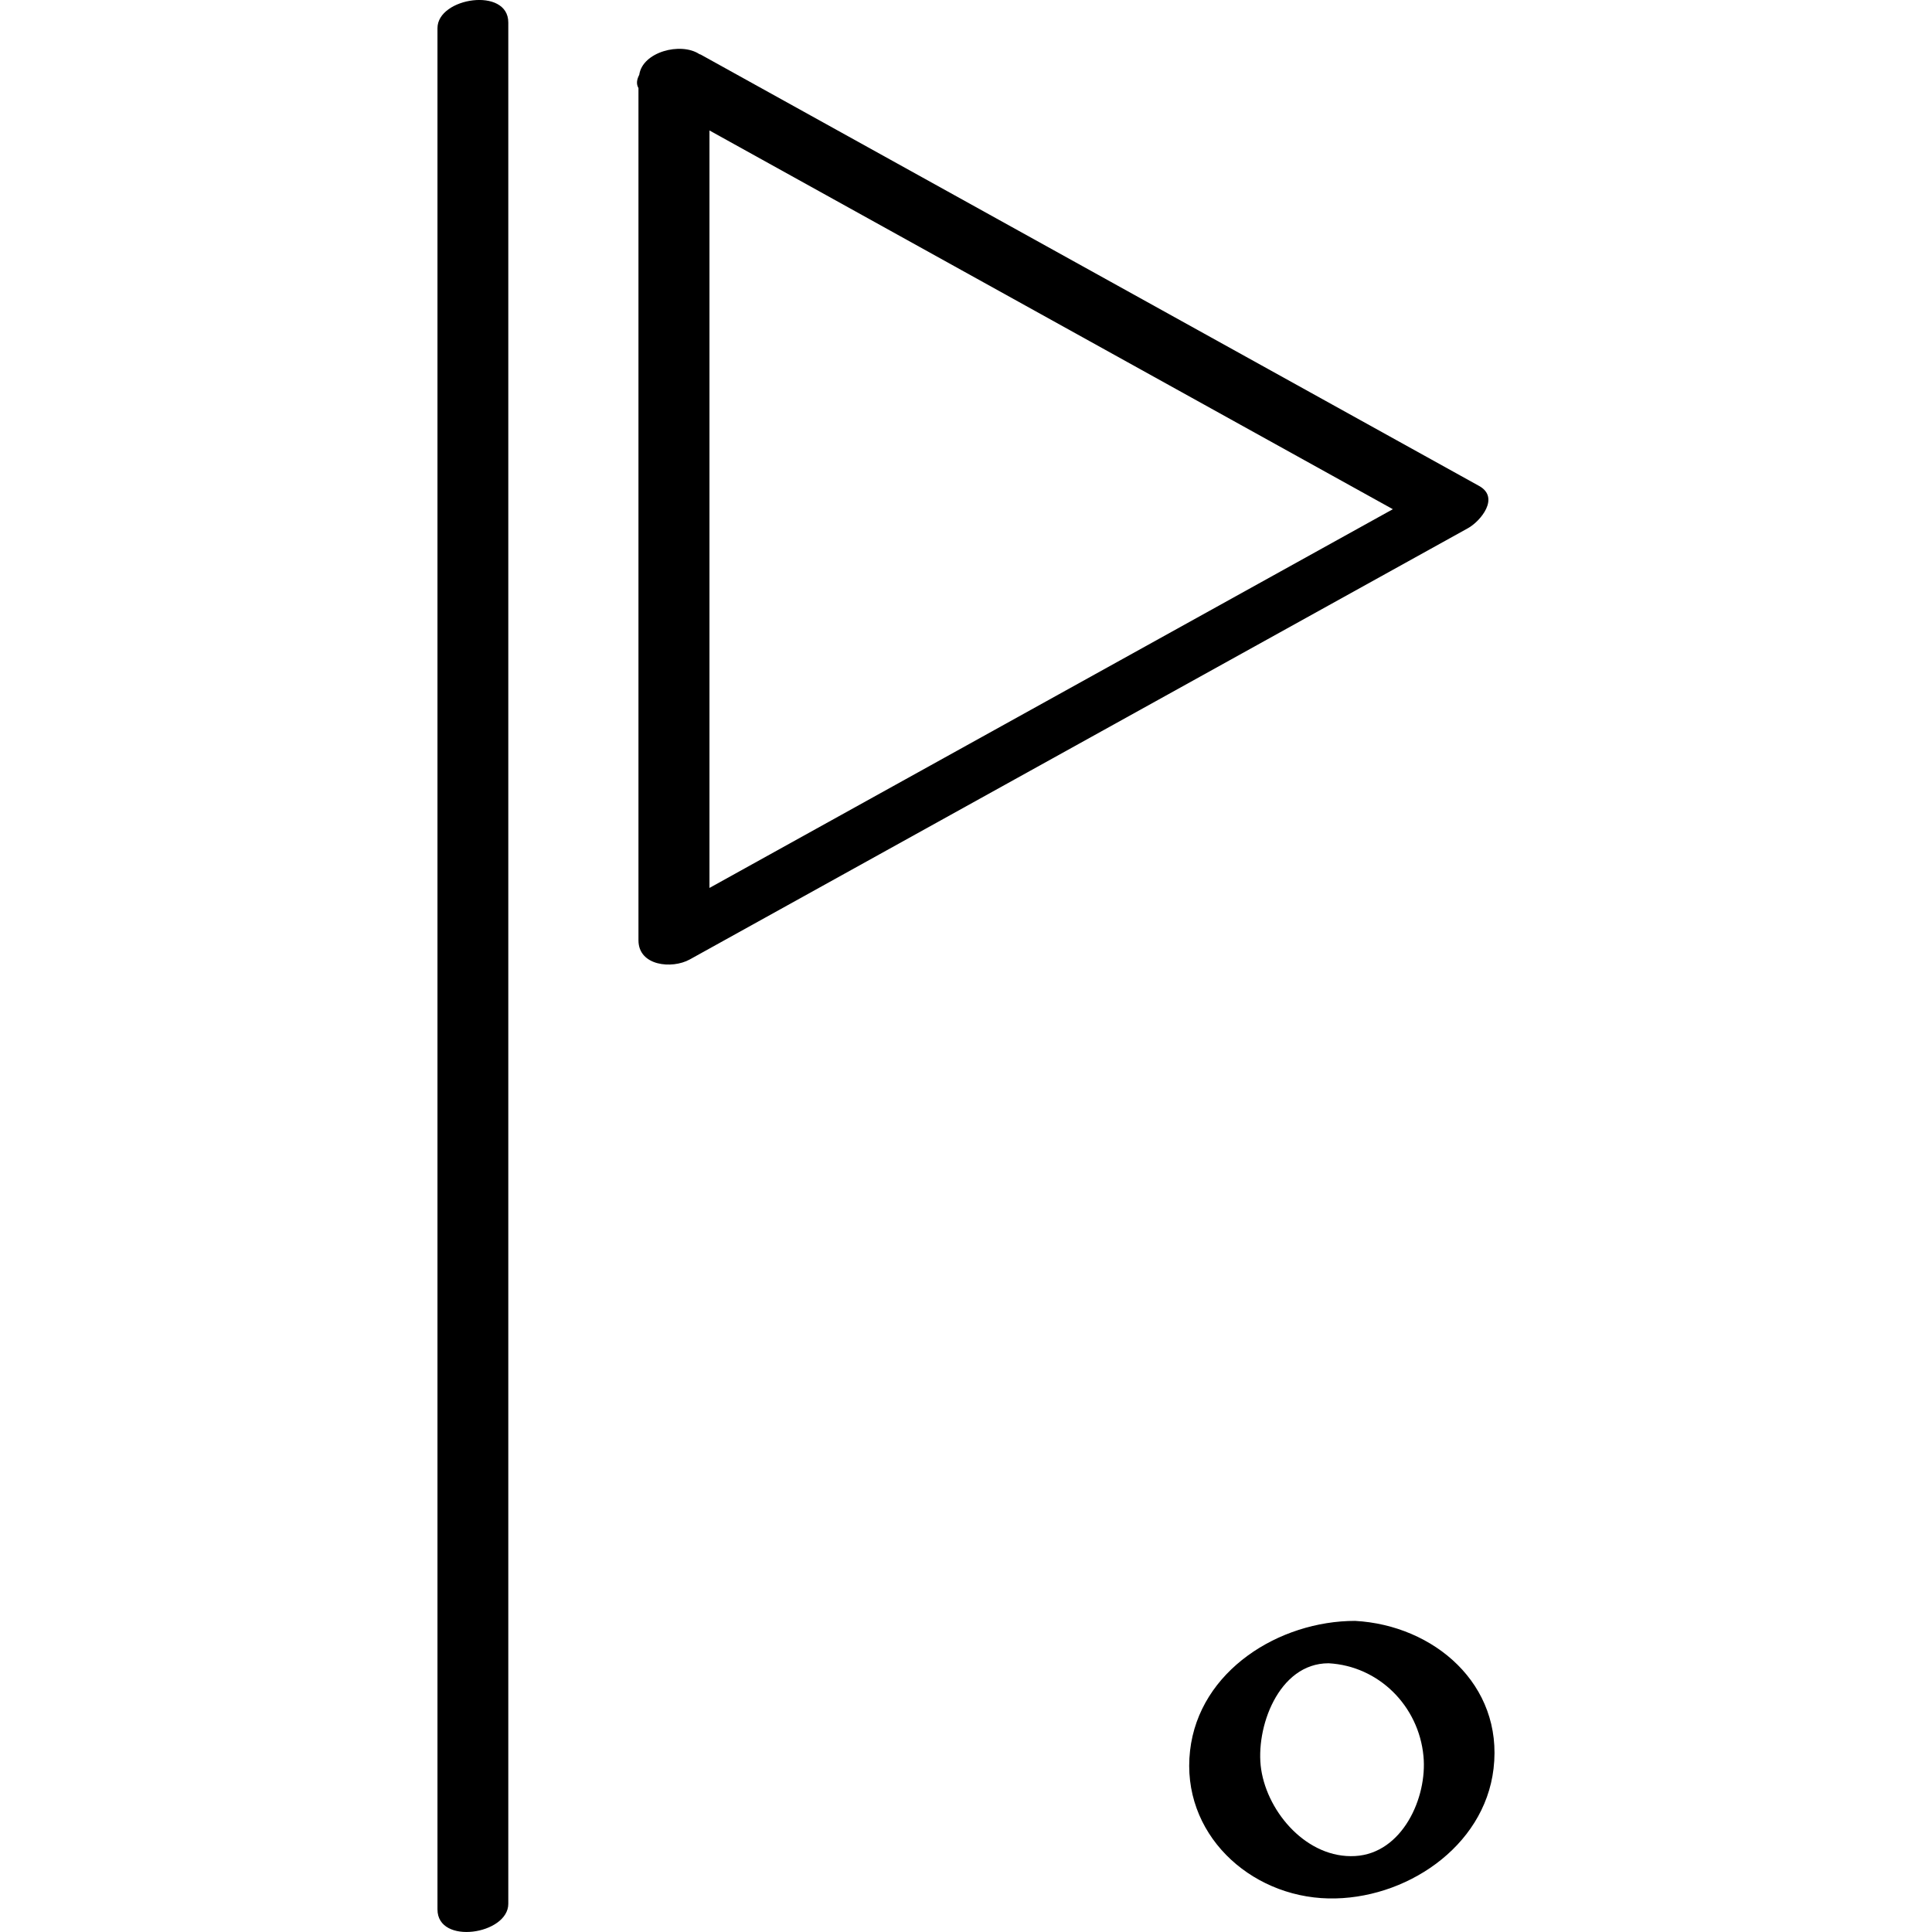 <?xml version="1.0" ?><svg enable-background="new 0 0 32 32" version="1.1" viewBox="0 0 32 32" xml:space="preserve" xmlns="http://www.w3.org/2000/svg" xmlns:xlink="http://www.w3.org/1999/xlink"><g id="Hand_Drawn"><g><path d="M10.575,1.459c0,4.705,0,9.41,0,14.116c0,0.423,0.553,0.48,0.849,0.317c4.297-2.381,8.594-4.763,12.891-7.144    c0.208-0.116,0.532-0.506,0.184-0.699c-4.297-2.381-8.594-4.763-12.891-7.144C11.601,0.9,11.592,0.9,11.585,0.897    c-0.309-0.205-0.944-0.038-0.997,0.342C10.549,1.313,10.534,1.388,10.575,1.459z M11.751,2.161    c3.773,2.091,7.546,4.182,11.319,6.273c-3.773,2.091-7.546,4.182-11.319,6.273C11.751,10.525,11.751,6.343,11.751,2.161z"/><path d="M8.419,31.533c0-10.387,0-20.773,0-31.16c0-0.595-1.173-0.415-1.173,0.093c0,10.387,0,20.773,0,31.16    C7.246,32.222,8.419,32.041,8.419,31.533z"/><path d="M22.444,26.847c-1.252,0-2.583,0.821-2.733,2.15c-0.155,1.363,0.98,2.42,2.294,2.447c1.255,0.026,2.579-0.84,2.733-2.15    C24.903,27.899,23.749,26.918,22.444,26.847z M22.444,30.742c-0.788,0.044-1.445-0.711-1.555-1.435    c-0.103-0.679,0.283-1.758,1.116-1.758c0.832,0.045,1.493,0.707,1.572,1.537C23.644,29.776,23.226,30.699,22.444,30.742z"/></g></g></svg>